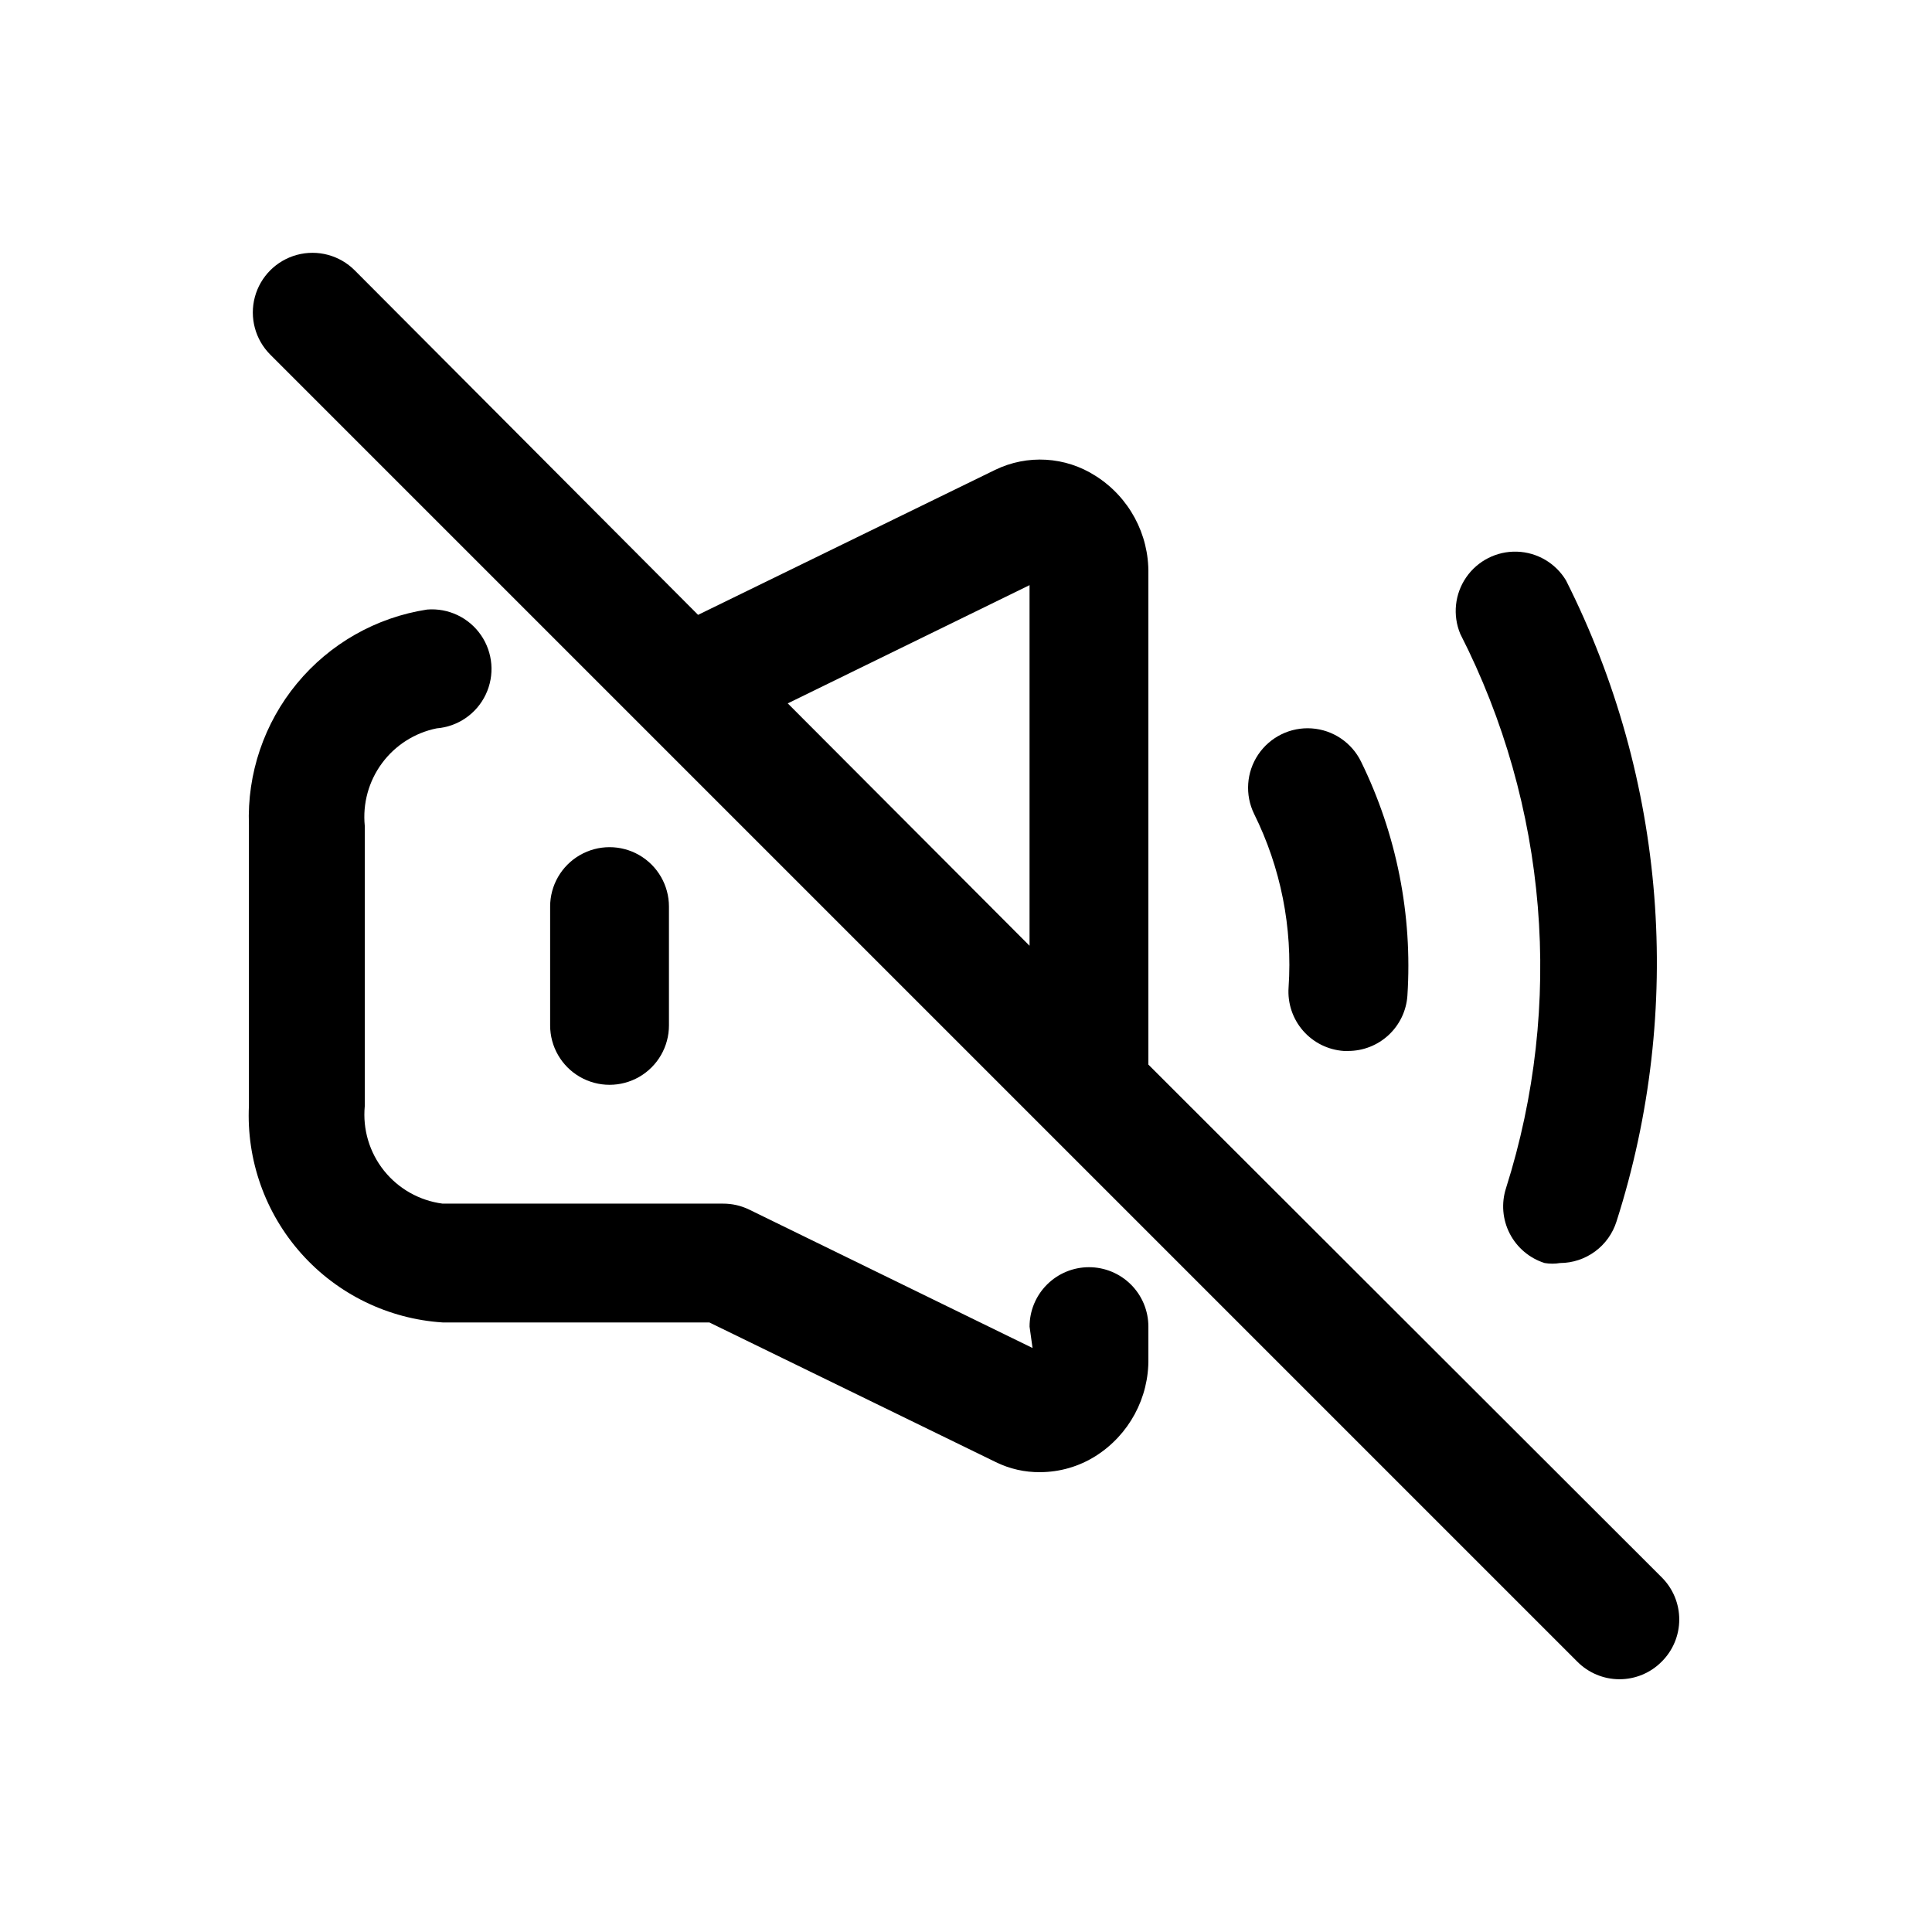 <?xml version="1.0" encoding="UTF-8"?>
<!-- Uploaded to: ICON Repo, www.iconrepo.com, Generator: ICON Repo Mixer Tools -->
<svg fill="#000000" width="800px" height="800px" version="1.1" viewBox="144 144 512 512" xmlns="http://www.w3.org/2000/svg">
 <g>
  <path d="m432.59 479.82c-4.176 0-8.18 1.66-11.133 4.613-2.953 2.949-4.613 6.957-4.613 11.133l0.789 5.668-75.102-36.684c-2.156-1.047-4.527-1.586-6.926-1.574h-74.312c-6.113-0.793-11.684-3.926-15.531-8.742-3.848-4.816-5.676-10.941-5.094-17.078v-74.312c-0.586-5.898 1.039-11.809 4.559-16.578 3.519-4.769 8.684-8.062 14.492-9.242 5.625-0.449 10.582-3.867 13.004-8.965 2.426-5.094 1.945-11.098-1.258-15.742-3.203-4.648-8.641-7.231-14.266-6.781-13.512 2.074-25.789 9.043-34.496 19.582-8.711 10.535-13.242 23.906-12.734 37.566v74.312c-0.691 14.398 4.301 28.488 13.902 39.238 9.602 10.75 23.039 17.297 37.422 18.227h70.691l75.887 37c3.668 1.809 7.715 2.727 11.809 2.676 5.18-0.02 10.254-1.492 14.641-4.25 8.891-5.613 14.203-15.465 14.012-25.977v-8.344c0-4.176-1.656-8.184-4.609-11.133-2.953-2.953-6.957-4.613-11.133-4.613z"/>
  <path d="m321.28 415.74v-31.488c0-5.625-3-10.82-7.871-13.633s-10.871-2.812-15.742 0c-4.875 2.812-7.875 8.008-7.875 13.633v31.488c0 5.625 3 10.824 7.875 13.637 4.871 2.812 10.871 2.812 15.742 0s7.871-8.012 7.871-13.637z"/>
  <path d="m543.11 458.88c-1.285 3.984-0.93 8.32 0.992 12.043 1.922 3.723 5.246 6.527 9.238 7.793 1.355 0.227 2.738 0.227 4.094 0 3.34-0.012 6.59-1.09 9.277-3.07 2.691-1.98 4.68-4.766 5.68-7.949 17.969-56.195 13.164-117.2-13.383-169.88-2.758-4.586-7.652-7.453-13-7.621-5.348-0.164-10.414 2.398-13.449 6.801-3.039 4.406-3.629 10.051-1.574 14.988 23.195 45.469 27.551 98.238 12.125 146.89z"/>
  <path d="m485.49 405.67c-0.301 4.176 1.074 8.305 3.82 11.465 2.746 3.16 6.644 5.098 10.82 5.379h1.105c3.988 0.012 7.836-1.496 10.758-4.215 2.926-2.719 4.707-6.445 4.984-10.426 1.383-21.395-2.848-42.777-12.281-62.031-2.473-5.062-7.461-8.422-13.082-8.809-5.621-0.387-11.023 2.254-14.172 6.926-3.144 4.676-3.559 10.676-1.086 15.738 7.062 14.242 10.215 30.109 9.133 45.973z"/>
  <path d="m584.36 562-136.03-135.87v-130.05c0.191-10.512-5.121-20.363-14.012-25.977-7.988-5.125-18.07-5.723-26.605-1.574l-78.719 38.414-91.004-91.312c-3.992-3.996-9.812-5.555-15.27-4.094-5.457 1.465-9.715 5.723-11.18 11.18-1.461 5.457 0.098 11.277 4.094 15.27l346.37 346.37c2.957 2.984 6.981 4.66 11.18 4.66 4.199 0 8.223-1.676 11.176-4.66 2.984-2.953 4.66-6.977 4.66-11.176 0-4.199-1.676-8.223-4.66-11.18zm-167.52-262.93v95.566l-64.078-64.234z"/>
 </g>
</svg>